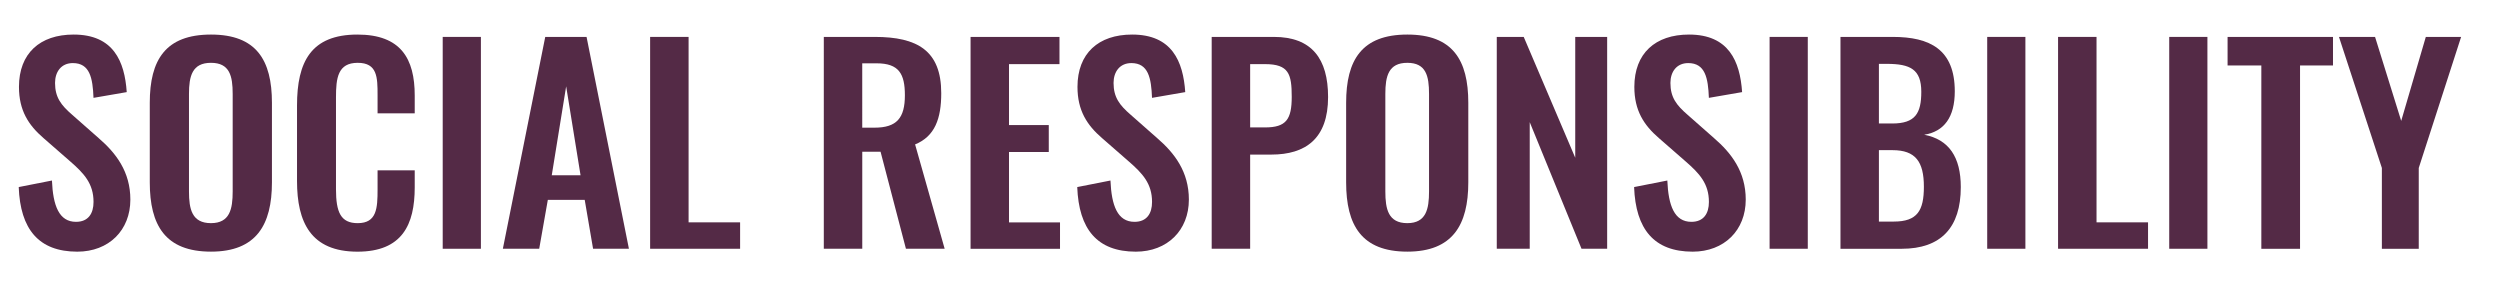 <?xml version="1.0" encoding="utf-8"?>
<!-- Generator: Adobe Illustrator 26.0.3, SVG Export Plug-In . SVG Version: 6.00 Build 0)  -->
<svg version="1.1" id="Layer_1" xmlns="http://www.w3.org/2000/svg" xmlns:xlink="http://www.w3.org/1999/xlink" x="0px" y="0px"
	 viewBox="0 0 936.05 105.04" style="enable-background:new 0 0 936.05 105.04;" xml:space="preserve">
<style type="text/css">
	.st0{fill:#542A46;}
</style>
<g>
	<path class="st0" d="M7.01,70.04l12.44-2.45c0.39,9.4,2.64,15.47,9.01,15.47c4.6,0,6.56-3.13,6.56-7.44
		c0-6.86-3.53-10.67-8.72-15.18l-9.99-8.72c-5.68-4.9-9.21-10.38-9.21-19.19c0-12.54,7.83-19.59,20.47-19.59
		c14.89,0,19.1,9.99,19.88,21.55l-12.44,2.15c-0.29-7.44-1.37-13.02-7.74-13.02c-4.31,0-6.66,3.23-6.66,7.44
		c0,5.39,2.25,8.32,6.46,11.95l9.89,8.72c6.46,5.58,11.85,12.54,11.85,23.01c0,11.46-8.03,19.49-19.88,19.49
		C14.46,94.22,7.6,85.8,7.01,70.04z"/>
	<path class="st0" d="M56.08,68.27V38.5c0-16.06,5.88-25.56,22.92-25.56c16.94,0,22.82,9.5,22.82,25.56v29.77
		c0,15.96-5.88,25.95-22.82,25.95C61.86,94.22,56.08,84.33,56.08,68.27z M87.12,71.7V35.17c0-6.66-1.08-11.65-8.13-11.65
		c-7.05,0-8.23,4.99-8.23,11.65V71.7c0,6.56,1.08,11.85,8.23,11.85C86.05,83.55,87.12,78.26,87.12,71.7z"/>
	<path class="st0" d="M111.21,67.78v-28.3c0-16.26,5.19-26.54,22.62-26.54c16.26,0,21.45,9.01,21.45,22.82v6.66h-13.91v-6.85
		c0-6.66-0.1-12.05-7.44-12.05c-7.44,0-8.13,5.68-8.13,12.93v34.37c0,8.62,1.76,12.73,8.13,12.73c7.15,0,7.44-5.58,7.44-12.63v-7.15
		h13.91v6.37c0,14-4.7,24.09-21.45,24.09C116.4,94.22,111.21,83.26,111.21,67.78z"/>
	<path class="st0" d="M165.76,13.82h14.3v79.32h-14.3V13.82z"/>
	<path class="st0" d="M204.15,13.82h15.47l15.86,79.32h-13.42l-3.13-18.31h-13.81l-3.23,18.31h-13.61L204.15,13.82z M217.37,65.63
		l-5.39-33.3l-5.39,33.3H217.37z"/>
	<path class="st0" d="M243.42,13.82h14.4v69.43h19.29v9.89h-33.69V13.82z"/>
	<path class="st0" d="M308.45,13.82h19.1c15.86,0,24.87,5.09,24.87,21.06c0,9.5-2.35,16.16-9.79,19.19l11.07,39.07H339.2l-9.5-36.33
		h-6.85v36.33h-14.4V13.82z M327.45,47.8c8.32,0,11.36-3.62,11.36-12.14c0-8.03-2.25-11.95-10.58-11.95h-5.39V47.8H327.45z"/>
	<path class="st0" d="M363.39,13.82h33.3v10.19h-18.9v22.82h14.89v10.09h-14.89v26.34h19.1v9.89h-33.49V13.82z"/>
	<path class="st0" d="M403.34,70.04l12.44-2.45c0.39,9.4,2.64,15.47,9.01,15.47c4.6,0,6.56-3.13,6.56-7.44
		c0-6.86-3.53-10.67-8.72-15.18l-9.99-8.72c-5.68-4.9-9.21-10.38-9.21-19.19c0-12.54,7.83-19.59,20.47-19.59
		c14.89,0,19.1,9.99,19.88,21.55l-12.44,2.15c-0.29-7.44-1.37-13.02-7.74-13.02c-4.31,0-6.66,3.23-6.66,7.44
		c0,5.39,2.25,8.32,6.46,11.95l9.89,8.72c6.46,5.58,11.85,12.54,11.85,23.01c0,11.46-8.03,19.49-19.88,19.49
		C410.79,94.22,403.93,85.8,403.34,70.04z"/>
	<path class="st0" d="M453.68,13.82h23.31c14.2,0,20.27,8.23,20.27,22.52c0,15.57-8.42,21.54-21.25,21.54h-7.93v35.25h-14.4V13.82z
		 M473.66,47.71c7.93,0,9.99-3.04,9.99-11.46c0-8.52-1.08-12.24-9.99-12.24h-5.58v23.7H473.66z"/>
	<path class="st0" d="M504.02,68.27V38.5c0-16.06,5.88-25.56,22.92-25.56c16.94,0,22.82,9.5,22.82,25.56v29.77
		c0,15.96-5.88,25.95-22.82,25.95C509.79,94.22,504.02,84.33,504.02,68.27z M535.06,71.7V35.17c0-6.66-1.08-11.65-8.13-11.65
		c-7.05,0-8.23,4.99-8.23,11.65V71.7c0,6.56,1.08,11.85,8.23,11.85C533.98,83.55,535.06,78.26,535.06,71.7z"/>
	<path class="st0" d="M560.42,13.82h10.09l19.29,45.24V13.82h11.95v79.32h-9.6l-19.39-47.4v47.4h-12.34V13.82z"/>
	<path class="st0" d="M611.84,70.04l12.44-2.45c0.39,9.4,2.64,15.47,9.01,15.47c4.6,0,6.56-3.13,6.56-7.44
		c0-6.86-3.53-10.67-8.72-15.18l-9.99-8.72c-5.68-4.9-9.21-10.38-9.21-19.19c0-12.54,7.83-19.59,20.47-19.59
		c14.88,0,19.1,9.99,19.88,21.55l-12.44,2.15c-0.29-7.44-1.37-13.02-7.74-13.02c-4.31,0-6.66,3.23-6.66,7.44
		c0,5.39,2.25,8.32,6.46,11.95l9.89,8.72c6.46,5.58,11.85,12.54,11.85,23.01c0,11.46-8.03,19.49-19.88,19.49
		C619.28,94.22,612.43,85.8,611.84,70.04z"/>
	<path class="st0" d="M662.57,13.82h14.3v79.32h-14.3V13.82z"/>
	<path class="st0" d="M689.11,13.82h19.59c13.91,0,23.21,4.7,23.21,20.37c0,9.7-4.01,15.08-11.46,16.26
		c9.3,1.76,13.71,8.42,13.71,19.59c0,15.18-7.44,23.11-22.13,23.11h-22.92V13.82z M708.5,46.24c8.62,0,10.87-3.82,10.87-11.85
		c0-8.42-4.11-10.48-12.93-10.48h-2.94v22.33H708.5z M709.08,82.96c8.81,0,11.26-4.11,11.26-13.03c0-9.4-3.13-13.71-11.75-13.71
		h-5.09v26.74H709.08z"/>
	<path class="st0" d="M744.05,13.82h14.3v79.32h-14.3V13.82z"/>
	<path class="st0" d="M770.58,13.82h14.4v69.43h19.29v9.89h-33.69V13.82z"/>
	<path class="st0" d="M812.2,13.82h14.3v79.32h-14.3V13.82z"/>
	<path class="st0" d="M846.68,24.5h-12.63V13.82h39.47V24.5h-12.34v68.65h-14.49V24.5z"/>
	<path class="st0" d="M891.82,62.89l-16.06-49.06h13.51l9.79,31.44l9.21-31.44h13.22l-15.86,49.06v30.26h-13.81V62.89z"/>
</g>
</svg>
